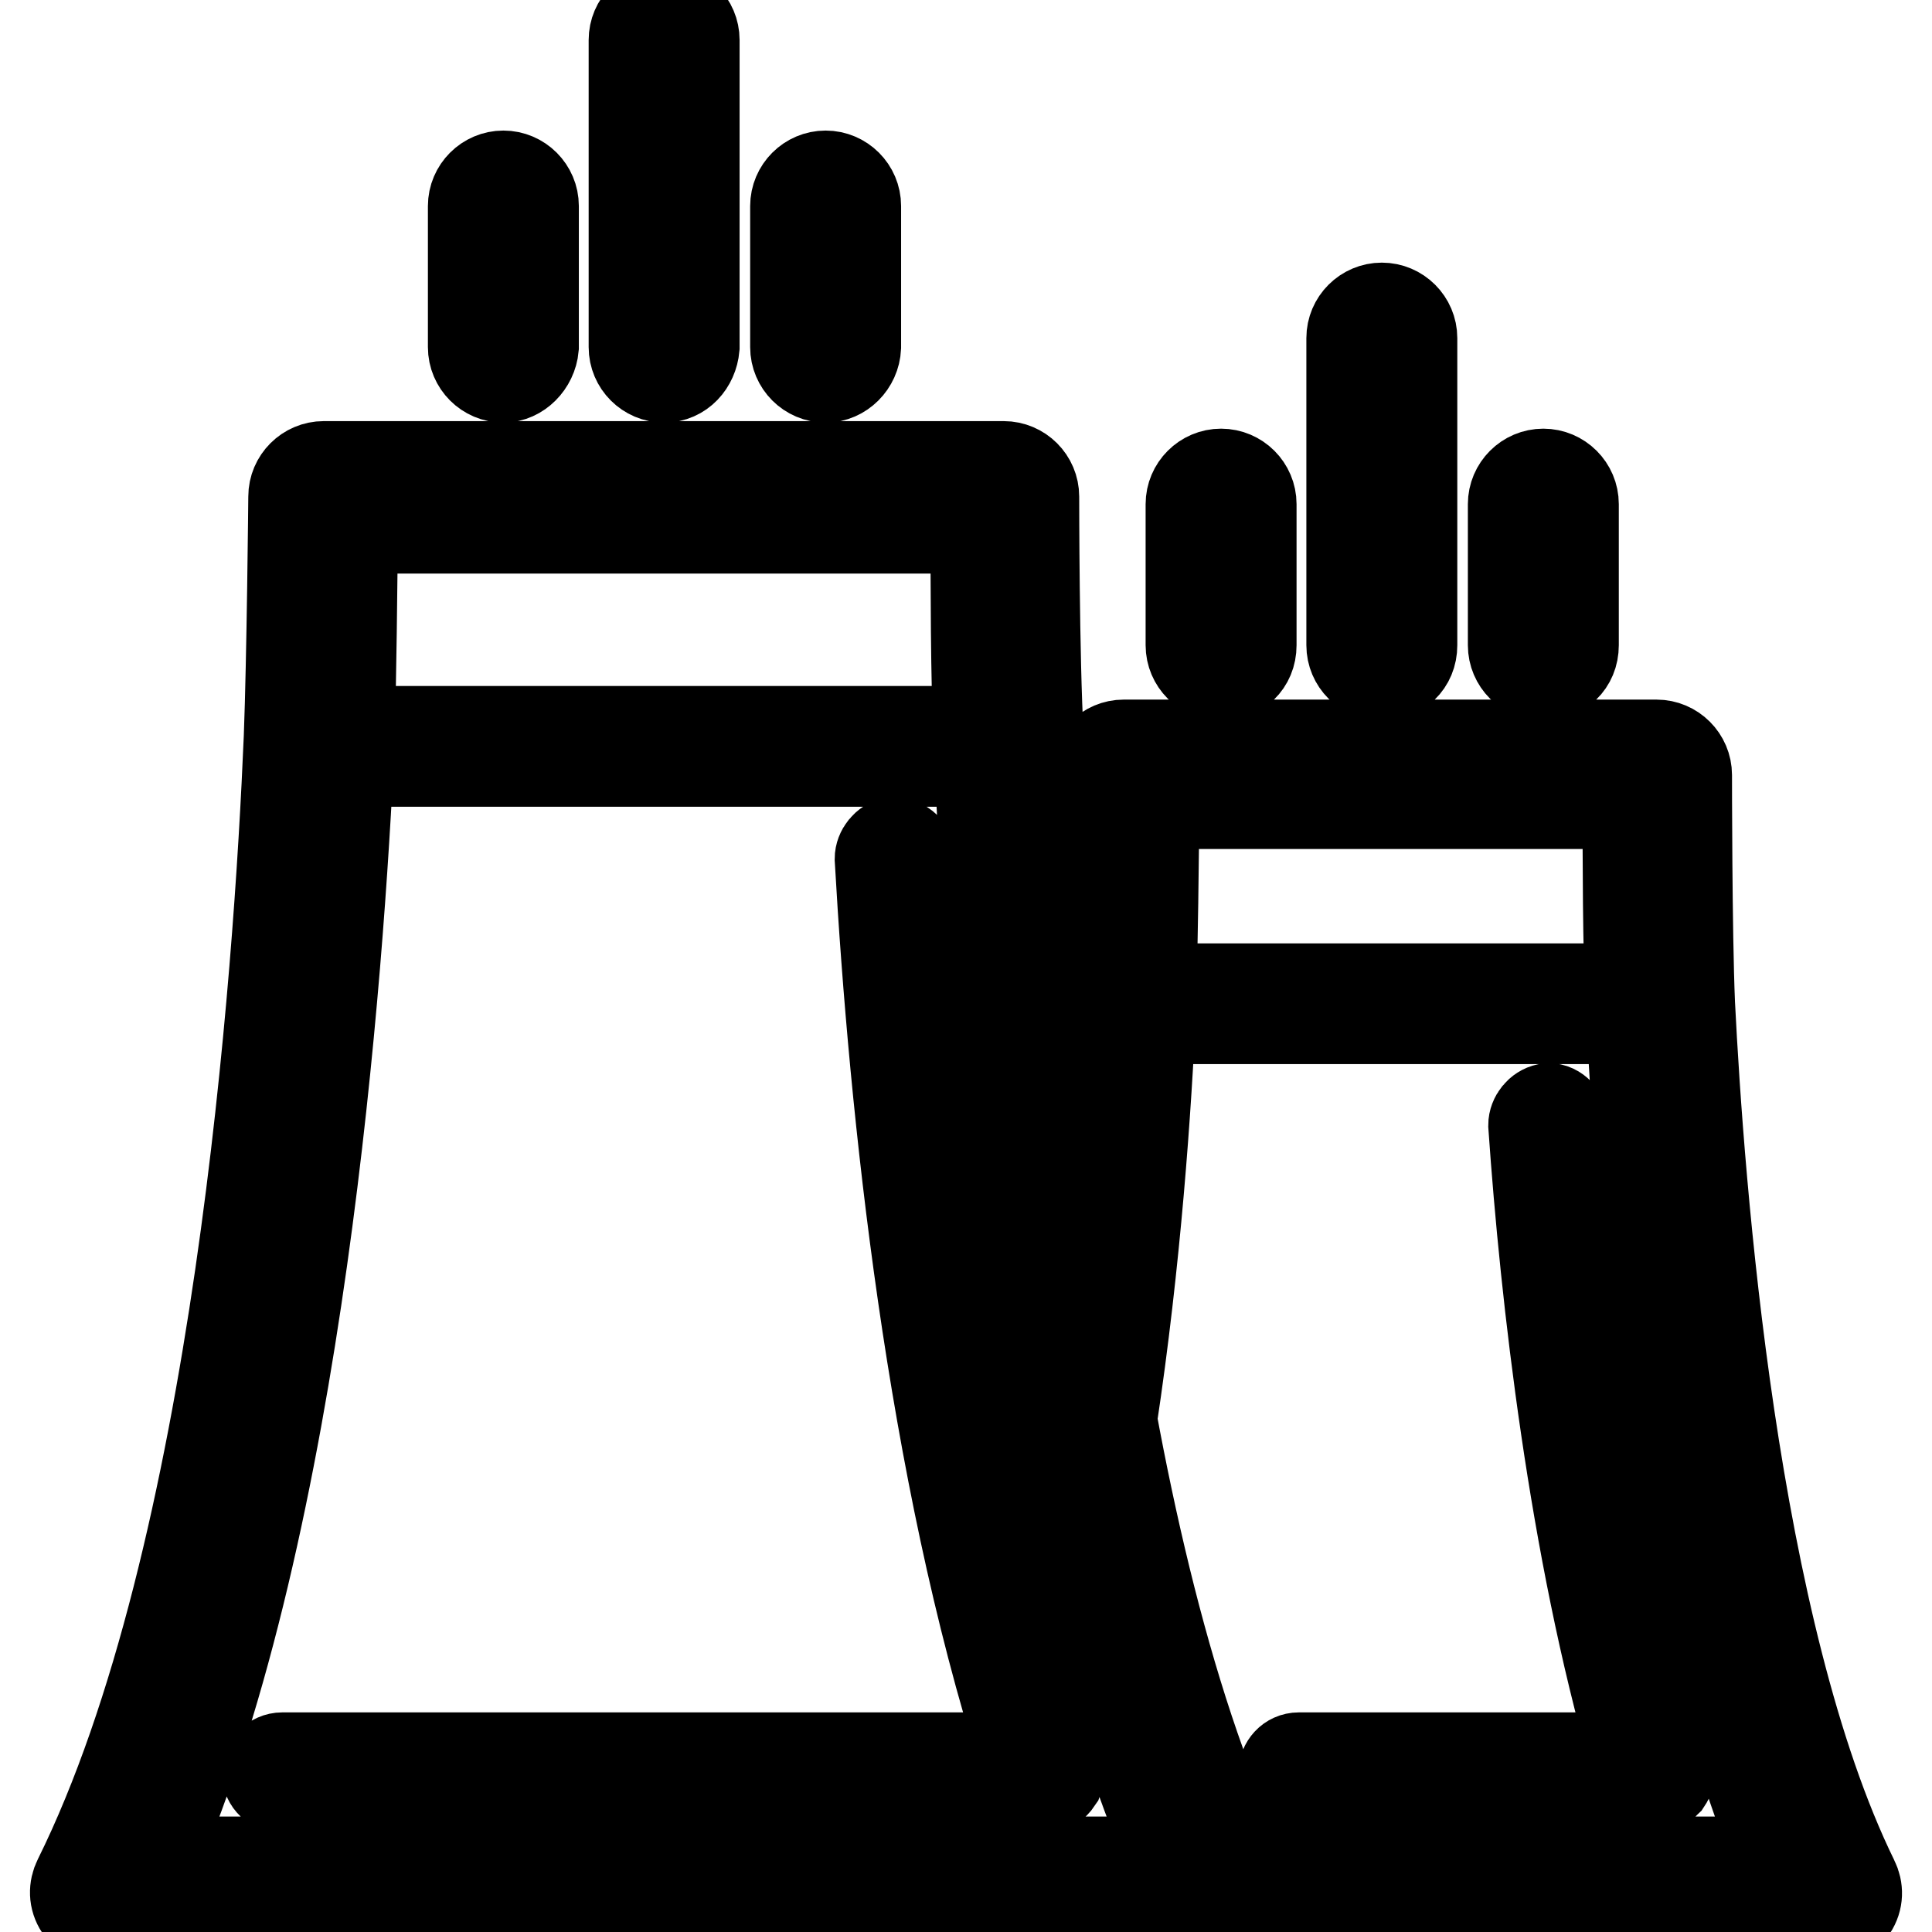 <?xml version="1.0" encoding="utf-8"?>
<!-- Svg Vector Icons : http://www.onlinewebfonts.com/icon -->
<!DOCTYPE svg PUBLIC "-//W3C//DTD SVG 1.1//EN" "http://www.w3.org/Graphics/SVG/1.1/DTD/svg11.dtd">
<svg version="1.1" xmlns="http://www.w3.org/2000/svg" xmlns:xlink="http://www.w3.org/1999/xlink" x="0px" y="0px" viewBox="0 0 256 256" enable-background="new 0 0 256 256" xml:space="preserve">
<g> <path stroke-width="12" fill-opacity="0" stroke="#000000"  d="M66.7,50c-2.2,0-4-1.8-4-4V27.3c0-2.2,1.8-4,4-4s4,1.8,4,4V46C70.5,48.2,68.7,50,66.7,50z M109.4,50 c-2.2,0-4-1.8-4-4V27.3c0-2.2,1.8-4,4-4s4,1.8,4,4V46C113.3,48.2,111.5,50,109.4,50z M88,50c-2.2,0-4-1.8-4-4V5.3c0-2.2,1.8-4,4-4 s4,1.8,4,4V46C91.8,48.2,90.2,50,88,50z M161.8,89.5c-2.2,0-4-1.8-4-4V66.8c0-2.2,1.8-4,4-4s4,1.8,4,4v18.7 C165.8,87.9,164,89.5,161.8,89.5L161.8,89.5z M204.5,89.5c-2.2,0-4-1.8-4-4V66.8c0-2.2,1.8-4,4-4c2.2,0,4,1.8,4,4v18.7 C208.5,87.9,206.7,89.5,204.5,89.5L204.5,89.5z M183.1,89.5c-2.2,0-4-1.8-4-4V44.8c0-2.2,1.8-4,4-4s4,1.8,4,4v40.7 C187.1,87.9,185.3,89.5,183.1,89.5z M161.8,254.6H14c-1.4,0-2.6-0.8-3.4-1.8c-0.8-1.2-0.8-2.6-0.2-3.8C31.6,206.2,37,129,38.3,97.7 c0.4-10.4,0.6-31.7,0.6-31.9c0-2.2,1.8-4,4-4h90.1c2.2,0,4,1.8,4,4c0,0.2,0,21.5,0.6,31.9c1.4,31.1,6.8,108.5,27.9,151.4 c0.6,1.2,0.6,2.6-0.2,3.8C164.4,253.8,163.2,254.6,161.8,254.6z M20.2,246.7h135.4c-19.5-44.9-24.7-118.3-25.9-148.6 c-0.4-7.8-0.4-21.5-0.4-28.1H46.7c0,6.8-0.2,20.3-0.4,28.1C44.9,128.4,39.7,201.8,20.2,246.7z M138.5,236.9H37.4c-1,0-2-0.8-2-2 c0-1,0.8-2,2-2h98.3c-12.2-38.1-17.2-85.6-19.1-119.1c0-1,0.8-2,1.8-2.2c1,0,2,0.8,2.2,1.8c2.2,34.1,7.2,82.8,19.7,120.7 c0.2,0.6,0,1.2-0.2,1.8C139.7,236.5,139.1,236.9,138.5,236.9L138.5,236.9z M242.2,254.6h-80.4c-1.6,0-2.8-0.8-3.6-2.2 c-7.8-15.6-14-36.9-18.9-63.2v-1.4c3.2-21.1,4.6-41.5,5.2-54.8c0.4-9.4,0.4-30.1,0.4-30.3c0-2.2,1.8-4,4-4h70.6c2.2,0,4,1.8,4,4 c0,0.2,0,20.9,0.4,30.3c1.2,23.9,5.6,83.2,21.7,116.1c0.6,1.2,0.6,2.6-0.2,3.8C244.8,253.8,243.6,254.6,242.2,254.6z M164.4,246.7 H236c-14.2-33.3-18.5-84.8-19.9-113.5c-0.4-7-0.4-20.1-0.4-26.7h-62.8c0,6.6-0.2,19.5-0.4,26.7c-0.6,13.4-2,33.9-5.2,55 C151.8,212.4,157.4,232.1,164.4,246.7L164.4,246.7z M219.2,236.9h-47.1c-1,0-2-0.8-2-2c0-1,0.8-2,2-2h44.5 c-8-27.7-11.8-60.8-13.4-83.8c0-1,0.8-2,1.8-2.2s2,0.8,2.2,1.8c1.6,23.5,5.4,57.4,14,85.6c0.2,0.6,0,1.2-0.4,1.8 C220.4,236.5,219.8,236.9,219.2,236.9z M220,135h-71.6c-1,0-2-0.8-2-2c0-1,0.8-2,2-2H220c1,0,2,0.8,2,2 C222,134.2,221.2,135,220,135z M133.9,100.9H41.9c-1,0-2-0.8-2-2c0-1,0.8-2,2-2h91.9c1,0,2,0.8,2,2S135.1,100.9,133.9,100.9 L133.9,100.9z"/></g>
</svg>